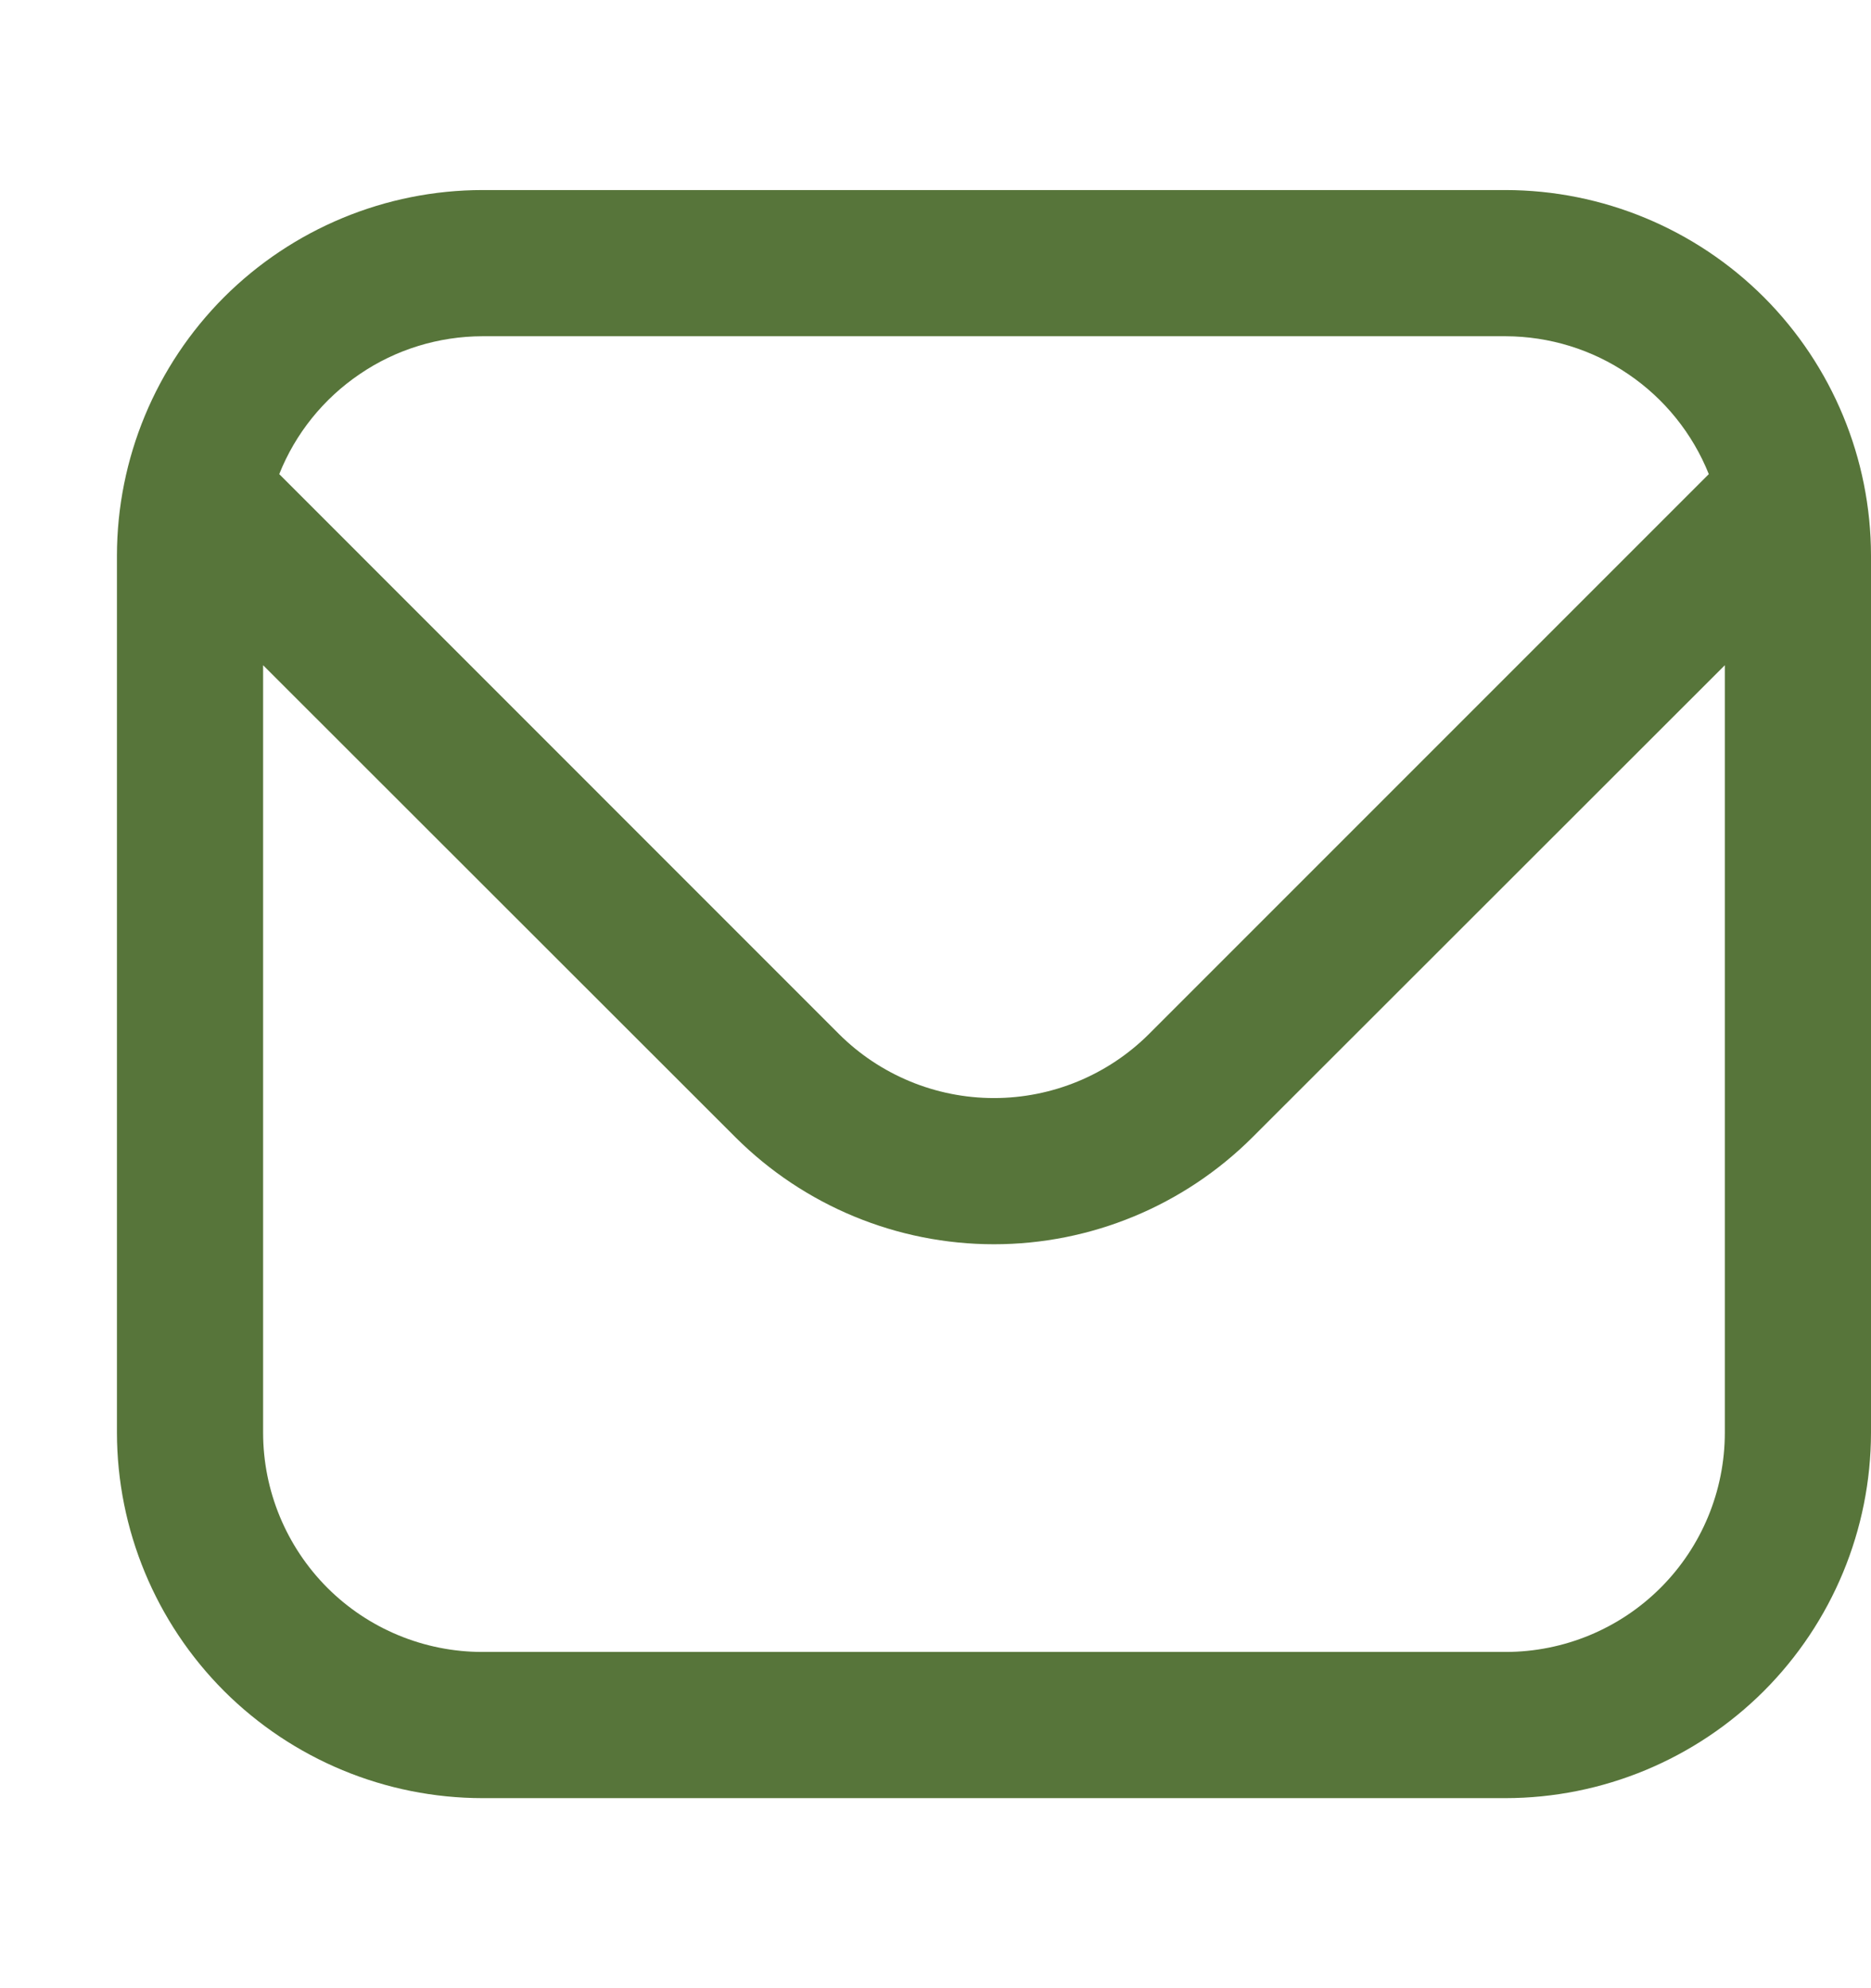 <?xml version="1.0" encoding="UTF-8"?>
<svg xmlns="http://www.w3.org/2000/svg" width="16" height="17" viewBox="0 0 16 17" fill="none">
  <path d="M12.875 1.625H4.125C3.296 1.626 2.502 1.956 1.916 2.541C1.331 3.127 1.001 3.921 1 4.75L1 12.25C1.001 13.079 1.331 13.873 1.916 14.459C2.502 15.044 3.296 15.374 4.125 15.375H12.875C13.704 15.374 14.498 15.044 15.084 14.459C15.669 13.873 15.999 13.079 16 12.25V4.75C15.999 3.921 15.669 3.127 15.084 2.541C14.498 1.956 13.704 1.626 12.875 1.625ZM4.125 2.875H12.875C13.249 2.876 13.615 2.988 13.924 3.199C14.234 3.409 14.474 3.707 14.613 4.054L9.826 8.841C9.474 9.192 8.997 9.389 8.5 9.389C8.003 9.389 7.526 9.192 7.174 8.841L2.388 4.054C2.526 3.707 2.766 3.409 3.076 3.199C3.385 2.988 3.751 2.876 4.125 2.875ZM12.875 14.125H4.125C3.628 14.125 3.151 13.928 2.799 13.576C2.448 13.224 2.25 12.747 2.25 12.25V5.688L6.29 9.725C6.877 10.31 7.671 10.639 8.5 10.639C9.329 10.639 10.123 10.31 10.71 9.725L14.75 5.688V12.25C14.75 12.747 14.553 13.224 14.201 13.576C13.849 13.928 13.372 14.125 12.875 14.125Z" fill="#57753A"></path>
</svg>
